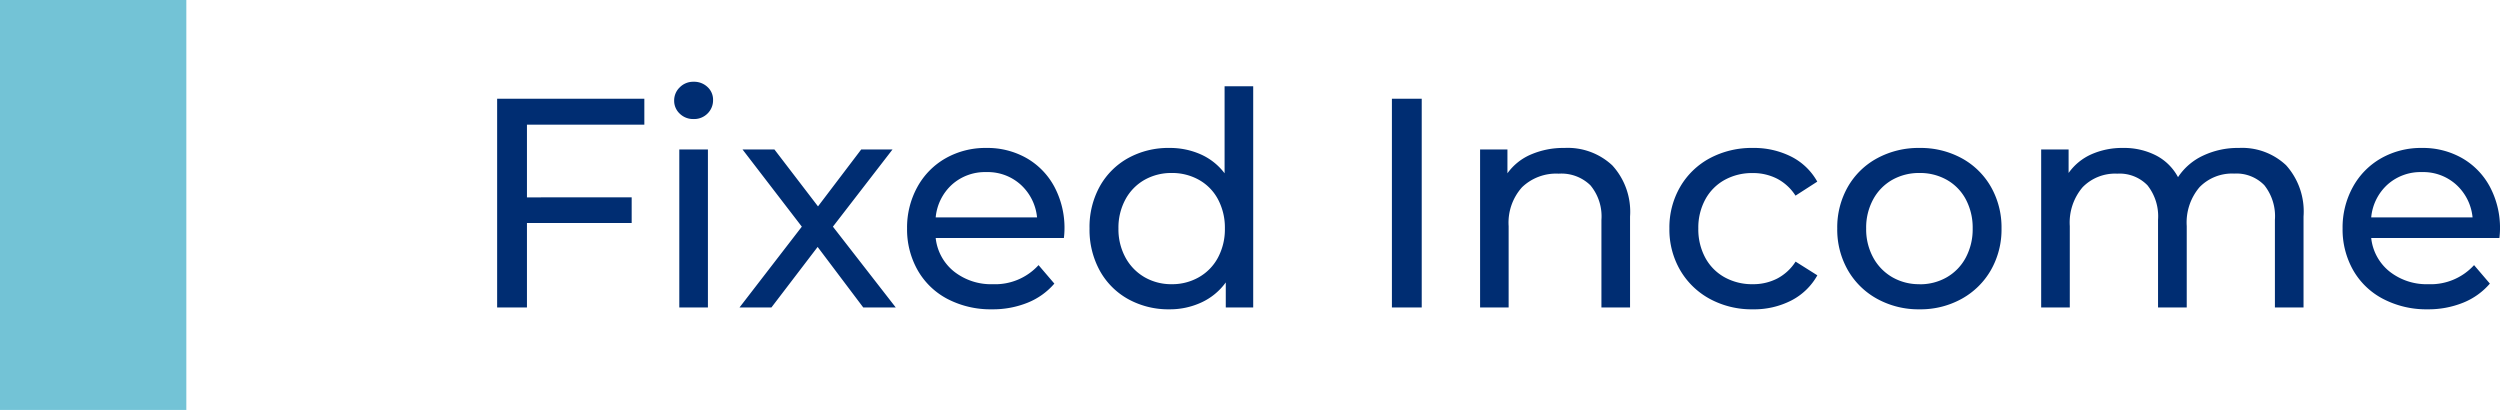 <svg xmlns="http://www.w3.org/2000/svg" width="134.168" height="22" viewBox="0 0 134.168 22">
  <g id="_2-fixed-income" data-name="2-fixed-income" transform="translate(-1284.334 -969.5)">
    <path id="Path_83365" data-name="Path 83365" d="M3.28-9.808v3.9H8.9v1.376H3.28V0H1.68V-11.2h7.9v1.392ZM11.456-8.48h1.536V0H11.456Zm.768-1.632a1.024,1.024,0,0,1-.744-.288.945.945,0,0,1-.3-.7.971.971,0,0,1,.3-.712,1.009,1.009,0,0,1,.744-.3,1.04,1.04,0,0,1,.744.28.919.919,0,0,1,.3.7.99.99,0,0,1-.3.728A1.009,1.009,0,0,1,12.224-10.112ZM21.328,0,18.88-3.248,16.4,0H14.688l3.344-4.336L14.848-8.48H16.56L18.9-5.424l2.32-3.056H22.9L19.7-4.336,23.072,0Zm10.8-4.192a4.4,4.4,0,0,1-.032.464h-6.88a2.663,2.663,0,0,0,.984,1.8,3.211,3.211,0,0,0,2.088.68,3.145,3.145,0,0,0,2.448-1.024l.848.992A3.714,3.714,0,0,1,30.152-.256,4.984,4.984,0,0,1,28.24.1a5.008,5.008,0,0,1-2.384-.552A3.937,3.937,0,0,1,24.248-2a4.427,4.427,0,0,1-.568-2.24,4.5,4.5,0,0,1,.552-2.224,3.954,3.954,0,0,1,1.52-1.544,4.33,4.33,0,0,1,2.184-.552,4.242,4.242,0,0,1,2.168.552,3.876,3.876,0,0,1,1.488,1.544A4.7,4.7,0,0,1,32.128-4.192ZM27.936-7.264a2.655,2.655,0,0,0-1.848.672,2.709,2.709,0,0,0-.872,1.76h5.44a2.727,2.727,0,0,0-.872-1.752A2.636,2.636,0,0,0,27.936-7.264Zm14.32-4.608V0H40.784V-1.344a3.326,3.326,0,0,1-1.3,1.072A4.016,4.016,0,0,1,37.76.1a4.457,4.457,0,0,1-2.208-.544,3.9,3.9,0,0,1-1.528-1.528,4.548,4.548,0,0,1-.552-2.264A4.5,4.5,0,0,1,34.024-6.5a3.913,3.913,0,0,1,1.528-1.52A4.457,4.457,0,0,1,37.76-8.56a4.063,4.063,0,0,1,1.68.344A3.261,3.261,0,0,1,40.72-7.2v-4.672ZM37.888-1.248a2.876,2.876,0,0,0,1.456-.376A2.638,2.638,0,0,0,40.368-2.68a3.226,3.226,0,0,0,.368-1.56,3.226,3.226,0,0,0-.368-1.56,2.584,2.584,0,0,0-1.024-1.048,2.925,2.925,0,0,0-1.456-.368,2.912,2.912,0,0,0-1.464.368A2.653,2.653,0,0,0,35.4-5.8a3.17,3.17,0,0,0-.376,1.56A3.17,3.17,0,0,0,35.4-2.68a2.709,2.709,0,0,0,1.024,1.056A2.863,2.863,0,0,0,37.888-1.248ZM49.7-11.2h1.6V0H49.7ZM58.96-8.56a3.5,3.5,0,0,1,2.568.936A3.682,3.682,0,0,1,62.48-4.88V0H60.944V-4.7a2.6,2.6,0,0,0-.592-1.856,2.227,2.227,0,0,0-1.7-.624,2.643,2.643,0,0,0-1.968.728,2.844,2.844,0,0,0-.72,2.088V0H54.432V-8.48H55.9V-7.2A2.985,2.985,0,0,1,57.16-8.208,4.389,4.389,0,0,1,58.96-8.56ZM69.072.1a4.709,4.709,0,0,1-2.312-.56,4.1,4.1,0,0,1-1.592-1.544,4.335,4.335,0,0,1-.576-2.232,4.335,4.335,0,0,1,.576-2.232A4.047,4.047,0,0,1,66.76-8.008a4.764,4.764,0,0,1,2.312-.552,4.438,4.438,0,0,1,2.056.464,3.3,3.3,0,0,1,1.4,1.344L71.36-6a2.609,2.609,0,0,0-.992-.912,2.829,2.829,0,0,0-1.312-.3,3.034,3.034,0,0,0-1.5.368A2.622,2.622,0,0,0,66.52-5.8a3.17,3.17,0,0,0-.376,1.56,3.2,3.2,0,0,0,.376,1.576,2.622,2.622,0,0,0,1.04,1.048,3.034,3.034,0,0,0,1.5.368,2.829,2.829,0,0,0,1.312-.3,2.609,2.609,0,0,0,.992-.912l1.168.736a3.355,3.355,0,0,1-1.4,1.352A4.376,4.376,0,0,1,69.072.1Zm8.944,0a4.6,4.6,0,0,1-2.272-.56,4.061,4.061,0,0,1-1.576-1.544A4.383,4.383,0,0,1,73.6-4.24a4.383,4.383,0,0,1,.568-2.232,4.005,4.005,0,0,1,1.576-1.536,4.651,4.651,0,0,1,2.272-.552,4.606,4.606,0,0,1,2.264.552,4.02,4.02,0,0,1,1.568,1.536,4.383,4.383,0,0,1,.568,2.232,4.383,4.383,0,0,1-.568,2.232A4.076,4.076,0,0,1,80.28-.464,4.553,4.553,0,0,1,78.016.1Zm0-1.344a2.863,2.863,0,0,0,1.464-.376A2.654,2.654,0,0,0,80.5-2.68a3.226,3.226,0,0,0,.368-1.56A3.226,3.226,0,0,0,80.5-5.8,2.6,2.6,0,0,0,79.48-6.848a2.912,2.912,0,0,0-1.464-.368,2.912,2.912,0,0,0-1.464.368A2.653,2.653,0,0,0,75.528-5.8a3.17,3.17,0,0,0-.376,1.56,3.17,3.17,0,0,0,.376,1.56,2.709,2.709,0,0,0,1.024,1.056A2.863,2.863,0,0,0,78.016-1.248ZM95.152-8.56a3.444,3.444,0,0,1,2.536.928,3.714,3.714,0,0,1,.936,2.752V0H97.088V-4.7A2.675,2.675,0,0,0,96.52-6.56,2.084,2.084,0,0,0,94.9-7.184a2.432,2.432,0,0,0-1.856.728,2.925,2.925,0,0,0-.688,2.088V0H90.816V-4.7a2.675,2.675,0,0,0-.568-1.856,2.084,2.084,0,0,0-1.624-.624,2.432,2.432,0,0,0-1.856.728,2.925,2.925,0,0,0-.688,2.088V0H84.544V-8.48h1.472v1.264a2.976,2.976,0,0,1,1.216-1,4.072,4.072,0,0,1,1.712-.344,3.755,3.755,0,0,1,1.76.4,2.78,2.78,0,0,1,1.184,1.168,3.249,3.249,0,0,1,1.336-1.152A4.354,4.354,0,0,1,95.152-8.56Zm14.016,4.368a4.4,4.4,0,0,1-.032.464h-6.88a2.663,2.663,0,0,0,.984,1.8,3.211,3.211,0,0,0,2.088.68,3.145,3.145,0,0,0,2.448-1.024l.848.992a3.714,3.714,0,0,1-1.432,1.024A4.984,4.984,0,0,1,105.28.1,5.008,5.008,0,0,1,102.9-.456,3.937,3.937,0,0,1,101.288-2a4.427,4.427,0,0,1-.568-2.24,4.5,4.5,0,0,1,.552-2.224,3.954,3.954,0,0,1,1.52-1.544,4.33,4.33,0,0,1,2.184-.552,4.242,4.242,0,0,1,2.168.552,3.876,3.876,0,0,1,1.488,1.544A4.7,4.7,0,0,1,109.168-4.192Zm-4.192-3.072a2.655,2.655,0,0,0-1.848.672,2.709,2.709,0,0,0-.872,1.76h5.44a2.727,2.727,0,0,0-.872-1.752A2.636,2.636,0,0,0,104.976-7.264Z" transform="translate(1309.334 986)" fill="#002d72"/>
    <path id="Path_361" data-name="Path 361" d="M4710.992-2776v22" transform="translate(-3421.658 3745.5)" fill="none" stroke="#73C3D6" stroke-width="10"/>
  </g>
</svg>
